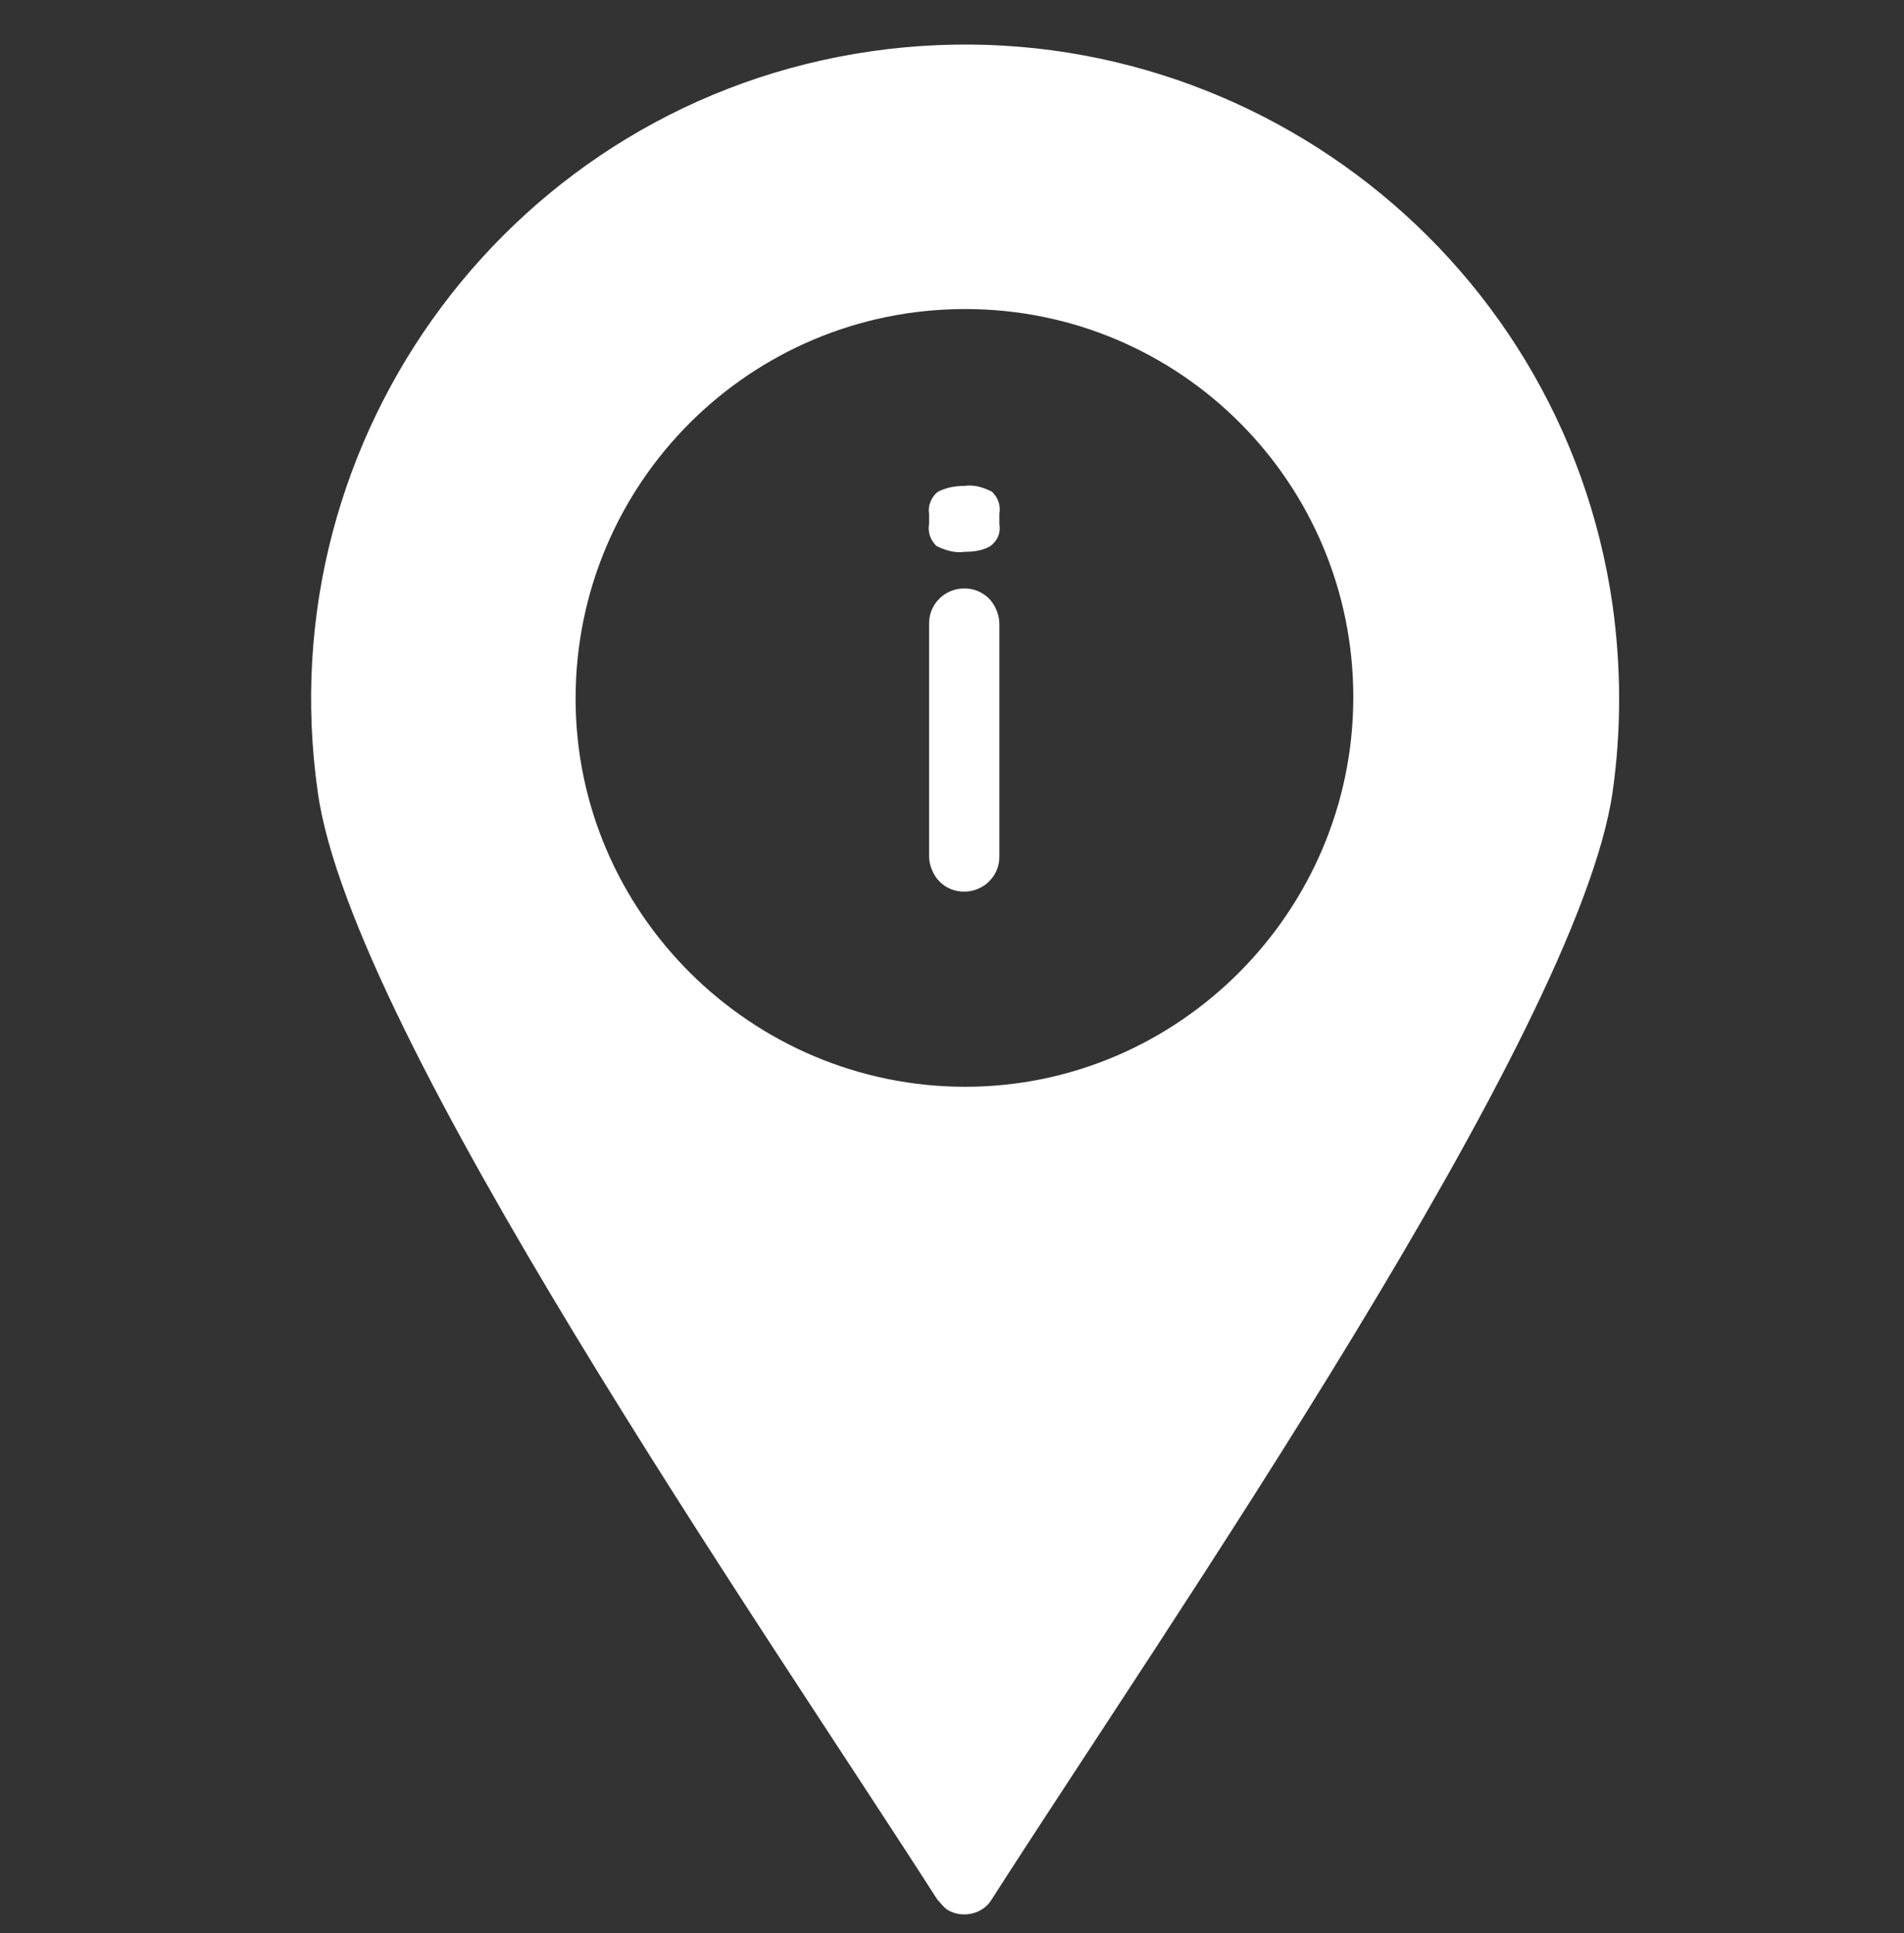 <svg xmlns="http://www.w3.org/2000/svg" xmlns:xlink="http://www.w3.org/1999/xlink" id="Calque_1" x="0px" y="0px" viewBox="0 0 130 132" style="enable-background:new 0 0 130 132;" xml:space="preserve">
<rect x="0" y="0" width="130" height="132" fill="#333333" stroke="none"/>
<style type="text/css">
	.st0{fill:#FFFFFF;}
	.st1{fill-rule:evenodd;clip-rule:evenodd;fill:#FFFFFF;}
</style>
<g id="Groupe_484" transform="translate(-602.965 -1927.424)">
	<path id="Trac&#xE9;_110" class="st0" d="M671.2,1985.9c0,0.6-0.2,1.2-0.7,1.7c-0.4,0.4-1,0.7-1.7,0.7c-0.6,0-1.2-0.2-1.7-0.7   c-0.4-0.4-0.7-1.1-0.7-1.7V1970c0-0.6,0.2-1.2,0.7-1.7c0.4-0.4,1-0.7,1.7-0.7c0.6,0,1.2,0.2,1.7,0.7c0.4,0.4,0.7,1.1,0.7,1.7   V1985.9z M668.8,1965.1c-0.6,0.1-1.3-0.1-1.9-0.4c-0.4-0.4-0.6-0.9-0.5-1.5v-0.7c-0.1-0.6,0.2-1.2,0.6-1.5c0.6-0.3,1.2-0.4,1.8-0.4   c0.7-0.1,1.3,0.1,1.9,0.4c0.4,0.4,0.6,0.9,0.5,1.5v0.7c0.1,0.6-0.1,1.1-0.6,1.5C670.1,1965,669.5,1965.1,668.8,1965.1z"></path>
	<g id="Groupe_135" transform="translate(602.965 1927.424)">
		<path id="Trac&#xE9;_109" class="st1" d="M64,129.7c-11.9-18.6-40-59.1-42.3-75.6C18.2,29.7,35.1,7,59.5,3.5s47.1,13.4,50.6,37.8    c0.6,4.3,0.6,8.6,0,12.8c-2.4,16.5-30.5,57-42.4,75.6c-0.6,1-2,1.3-3,0.7C64.4,130.2,64.2,129.9,64,129.7z M65.9,21.1    c14.7,0,26.5,11.9,26.5,26.5S80.5,74.2,65.9,74.2S39.3,62.3,39.3,47.7C39.3,33,51.2,21.1,65.9,21.1L65.9,21.1z"></path>
	</g>
</g>
</svg>